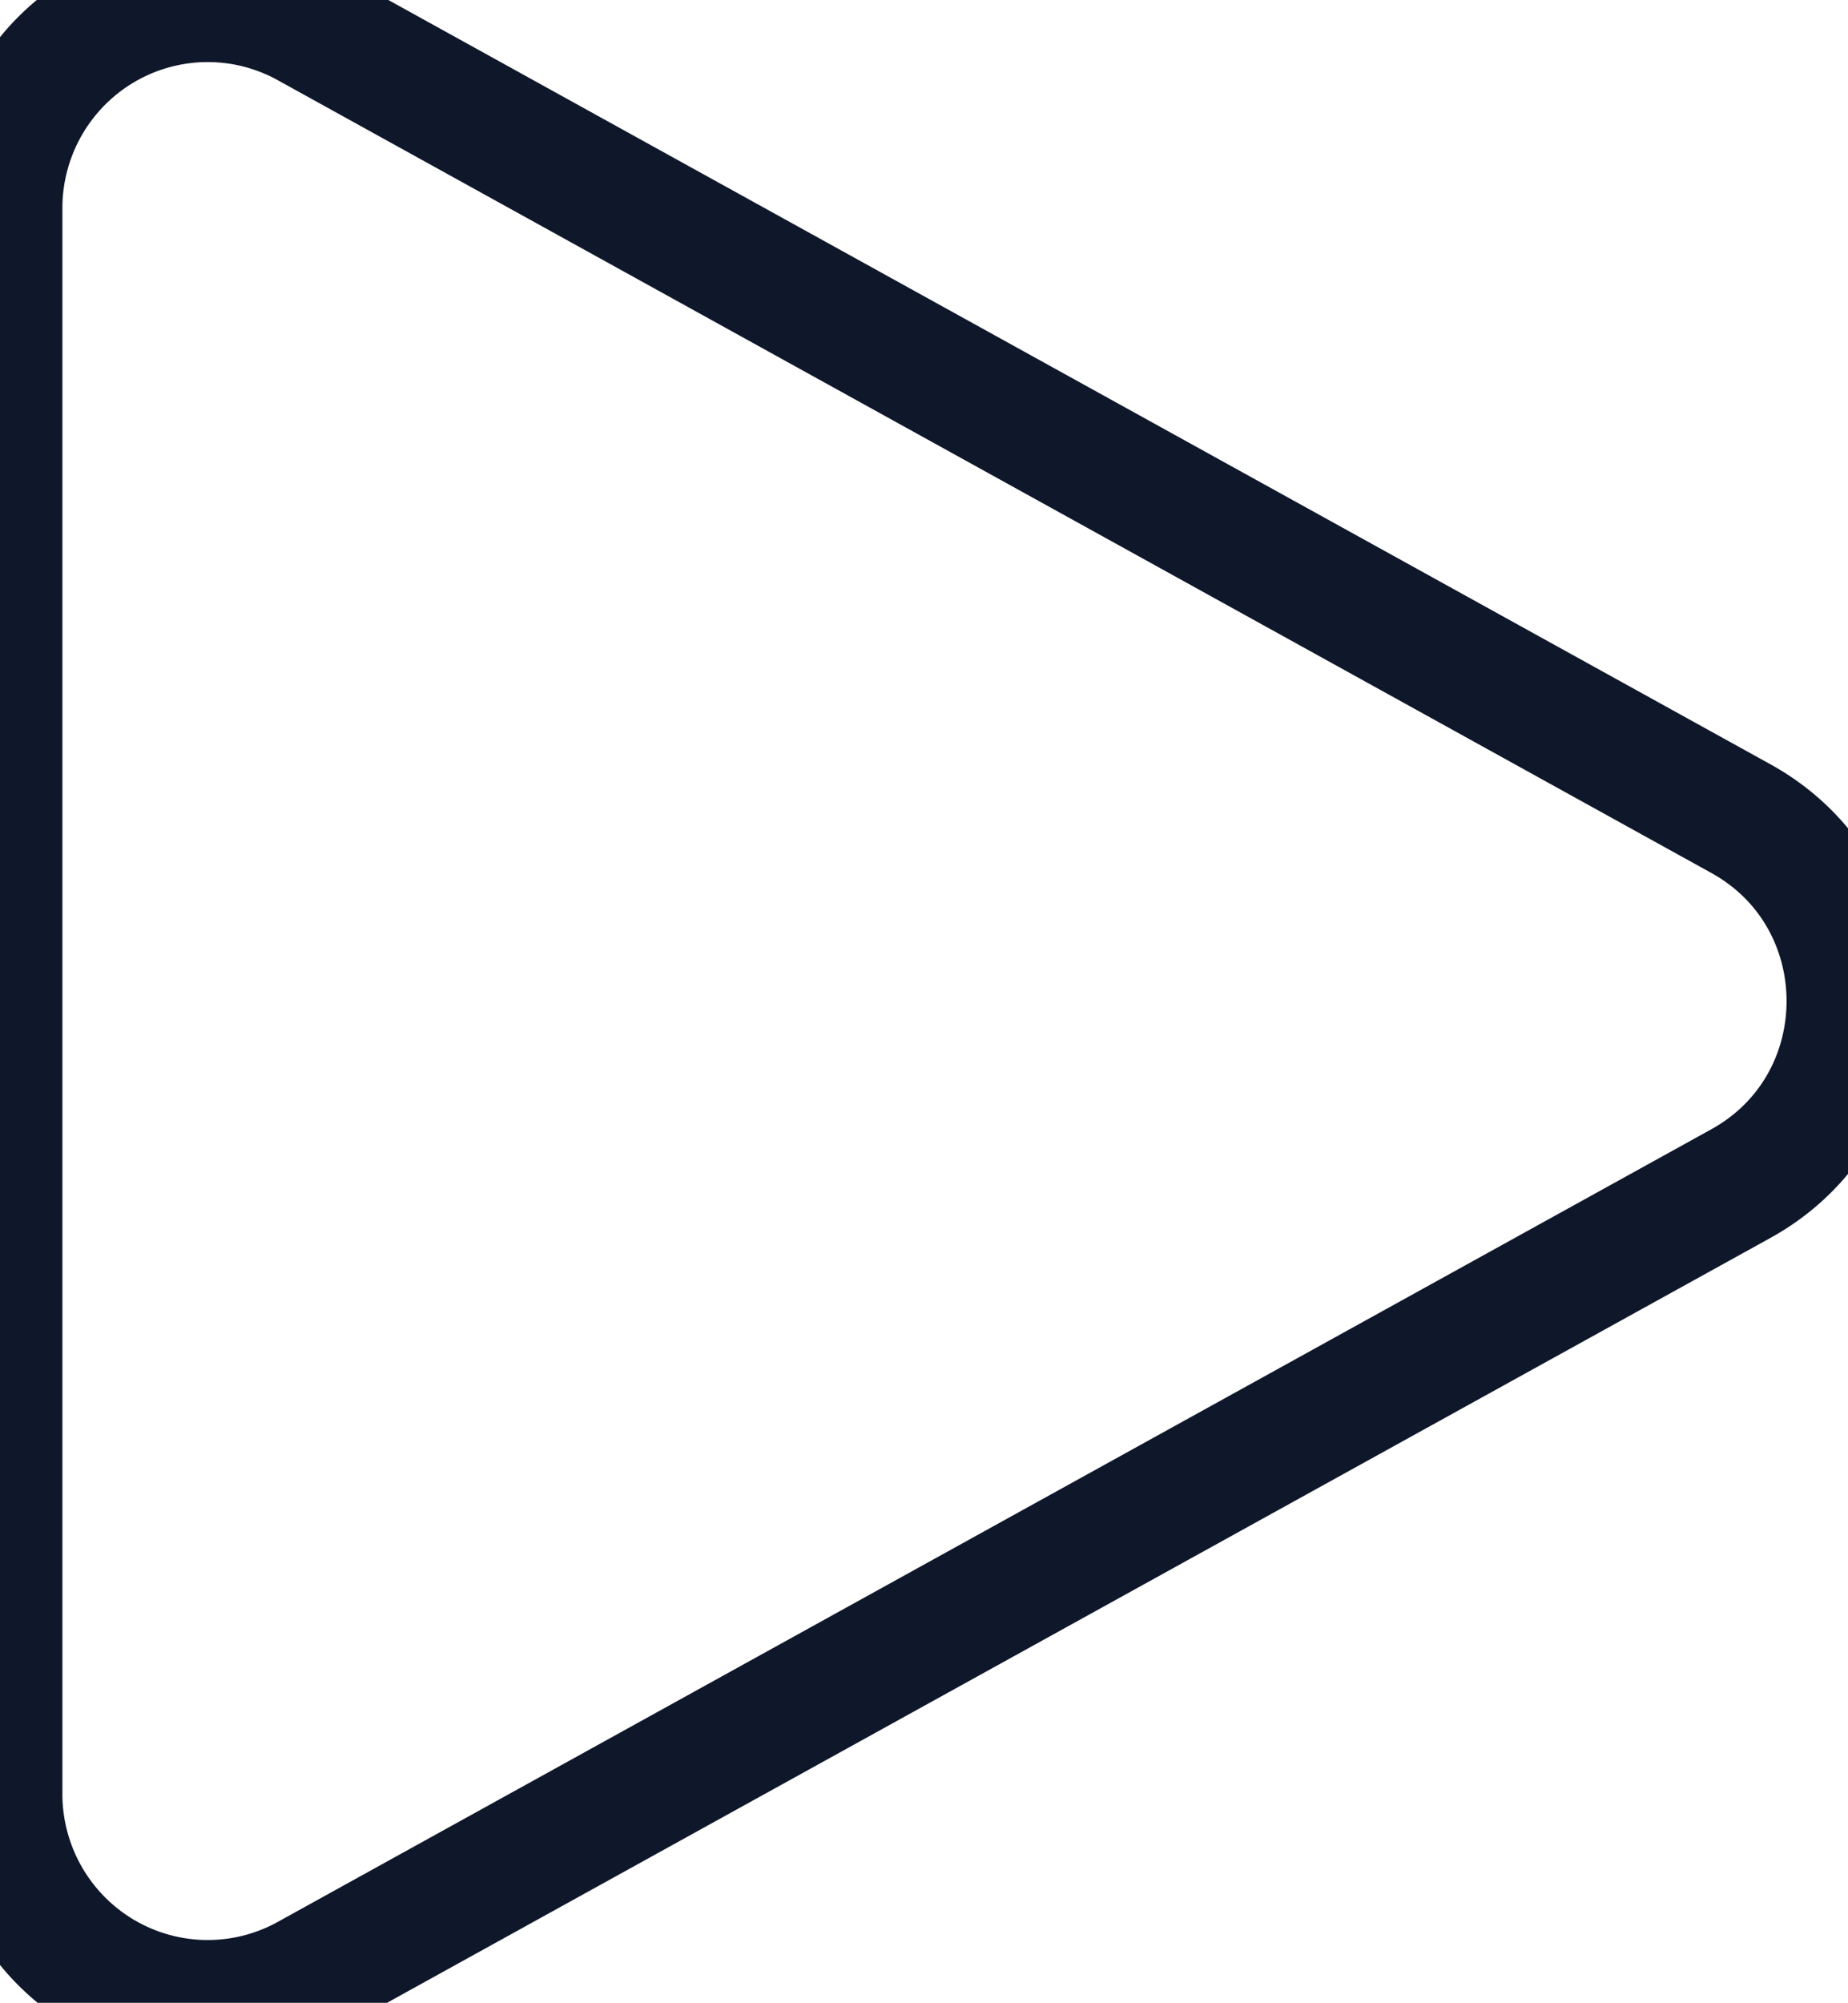 <svg xmlns="http://www.w3.org/2000/svg" width="14" height="15.169" viewBox="101.35 586.88 14 15.169"><path d="M7.991 3.02c.639-1.16 2.307-1.16 2.946 0l6.4 11.64a1.68 1.68 0 0 1-1.472 2.49H3.063a1.68 1.68 0 0 1-1.473-2.49L7.991 3.02Z" stroke-linejoin="round" stroke-linecap="round" stroke="#0f172a" fill="transparent" transform="matrix(0 .938 -.933 0 117.357 585.585)" data-name="Path 39"/></svg>